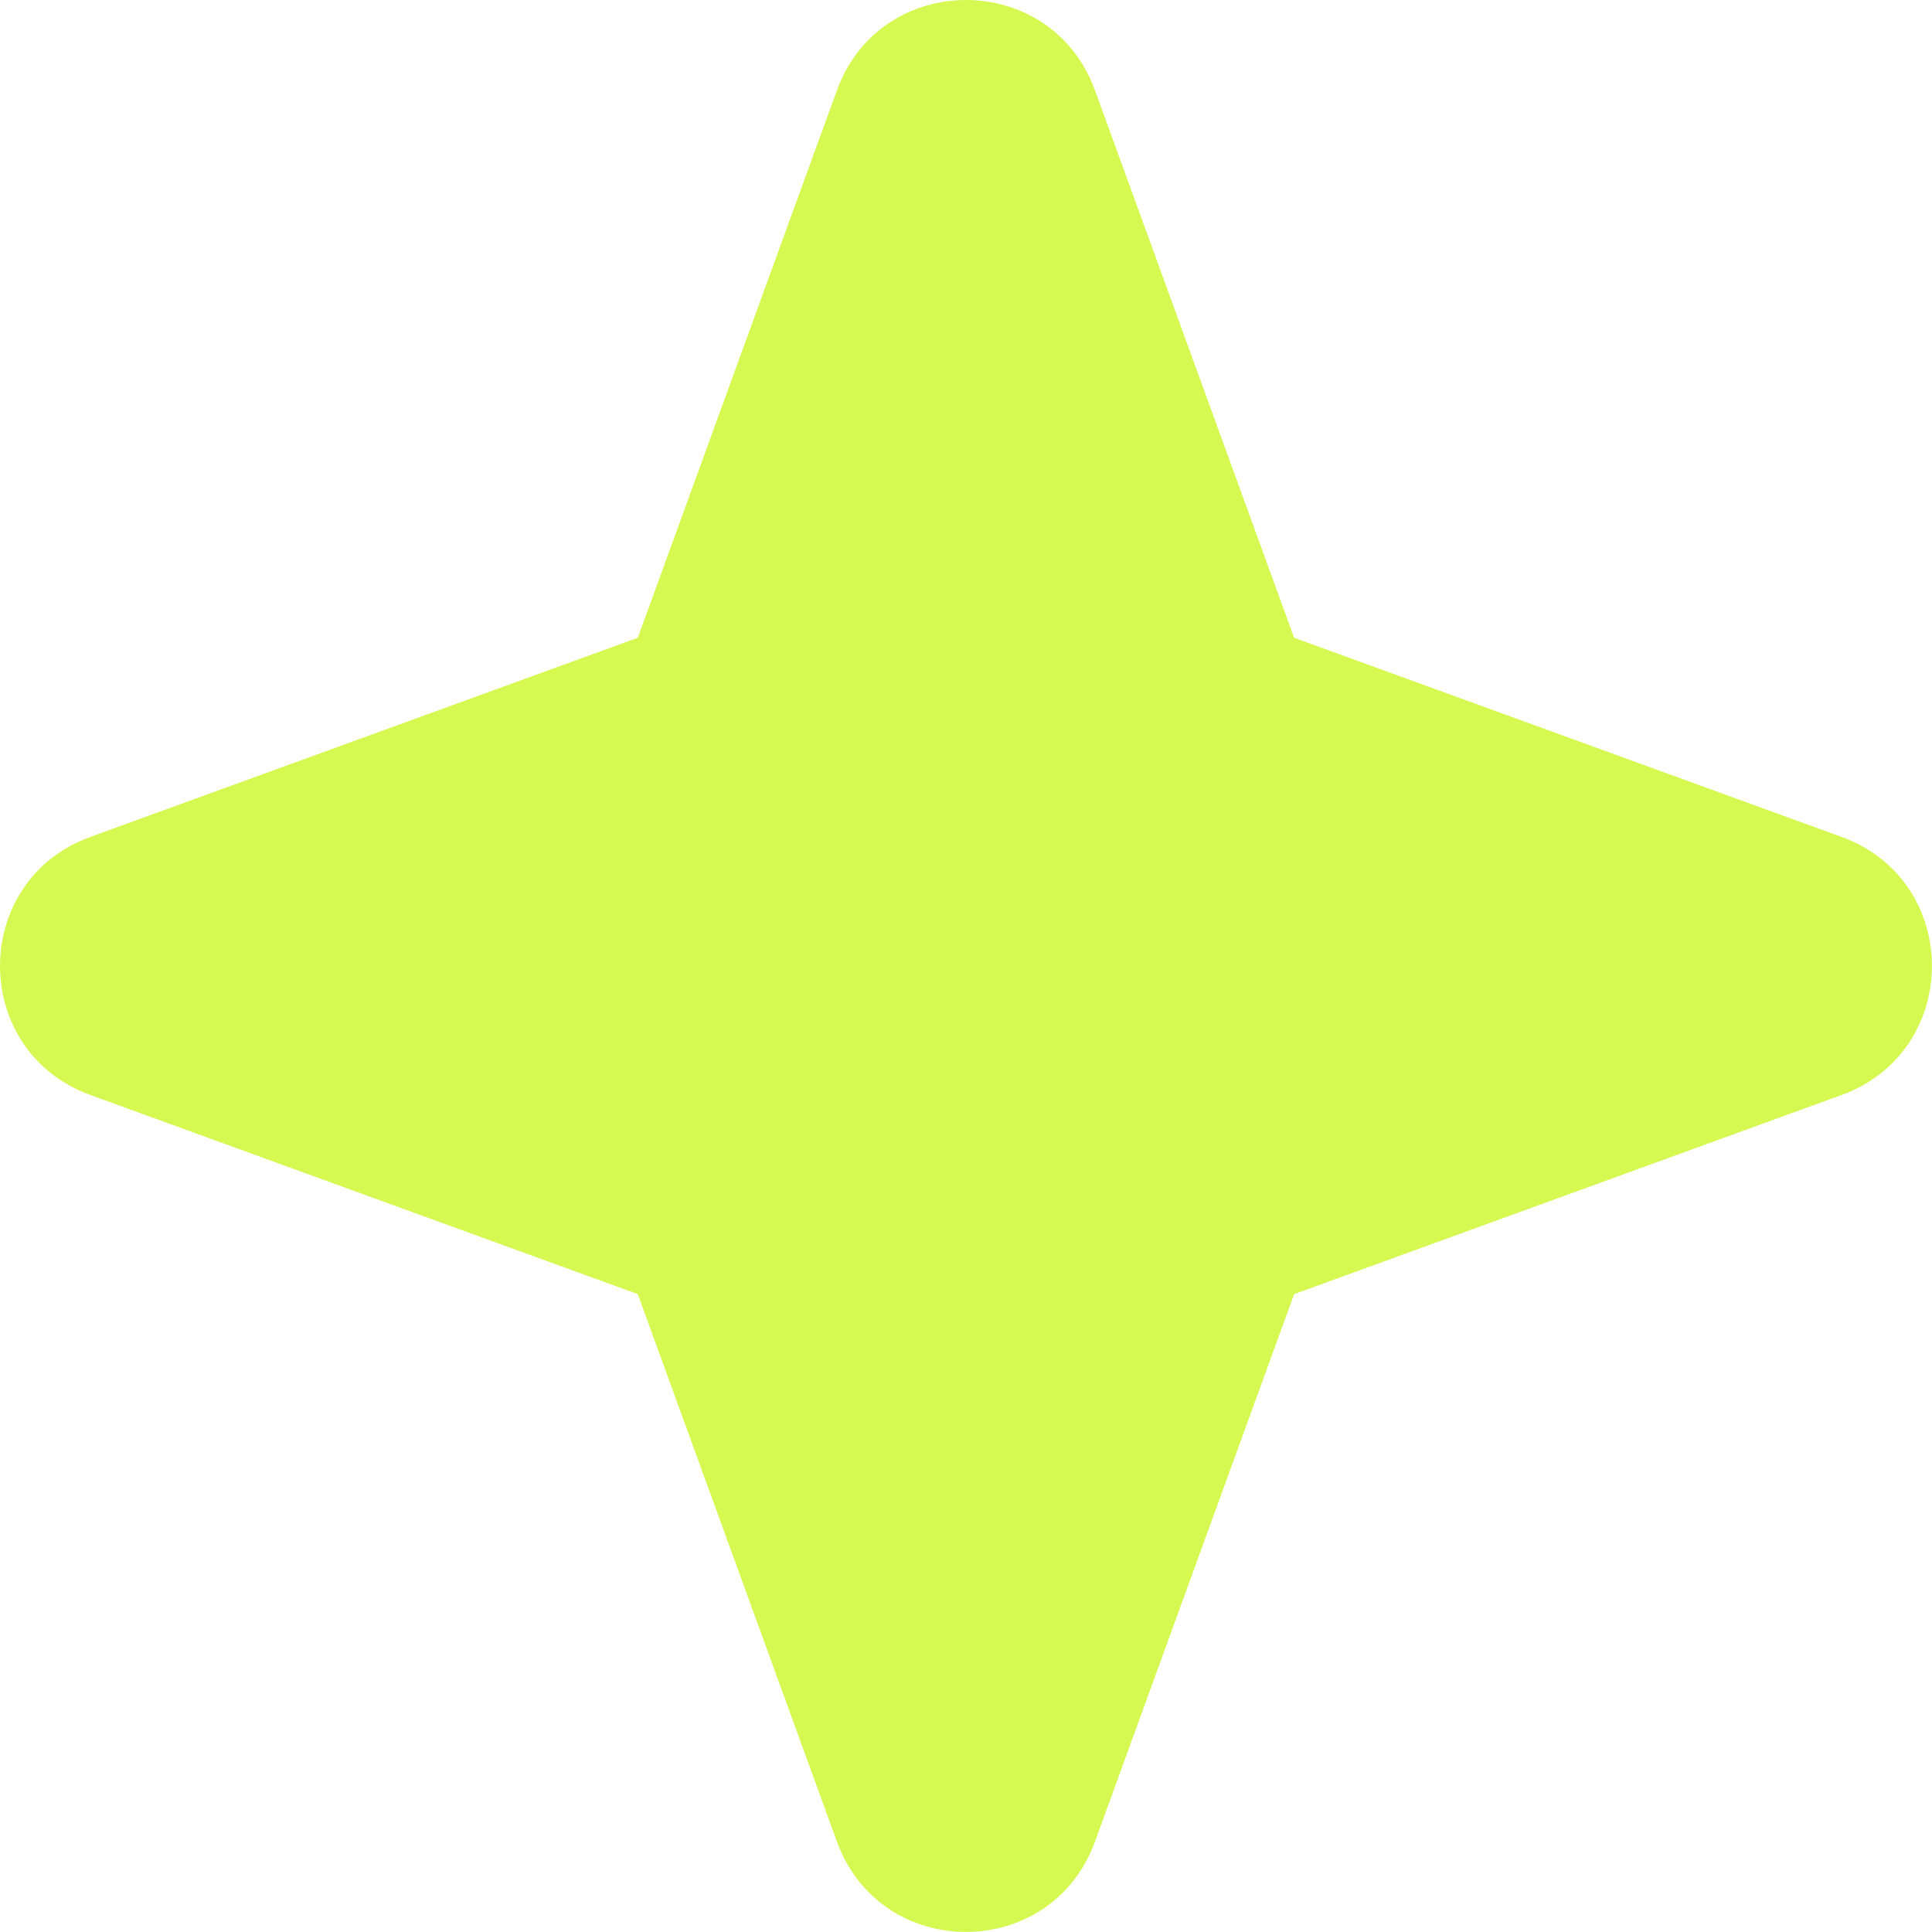 <svg width="43" height="43" viewBox="0 0 43 43" fill="none" xmlns="http://www.w3.org/2000/svg">
<path fill-rule="evenodd" clip-rule="evenodd" d="M24.371 2.011C23.394 -0.67 19.604 -0.67 18.627 2.011L14.195 14.195L2.011 18.627C-0.67 19.604 -0.67 23.394 2.011 24.371L14.195 28.803L18.627 40.987C19.604 43.669 23.394 43.669 24.371 40.987L28.803 28.803L40.987 24.371C43.669 23.394 43.669 19.604 40.987 18.627L28.803 14.195L24.371 2.011Z" fill="#D5F950"/>
</svg>
